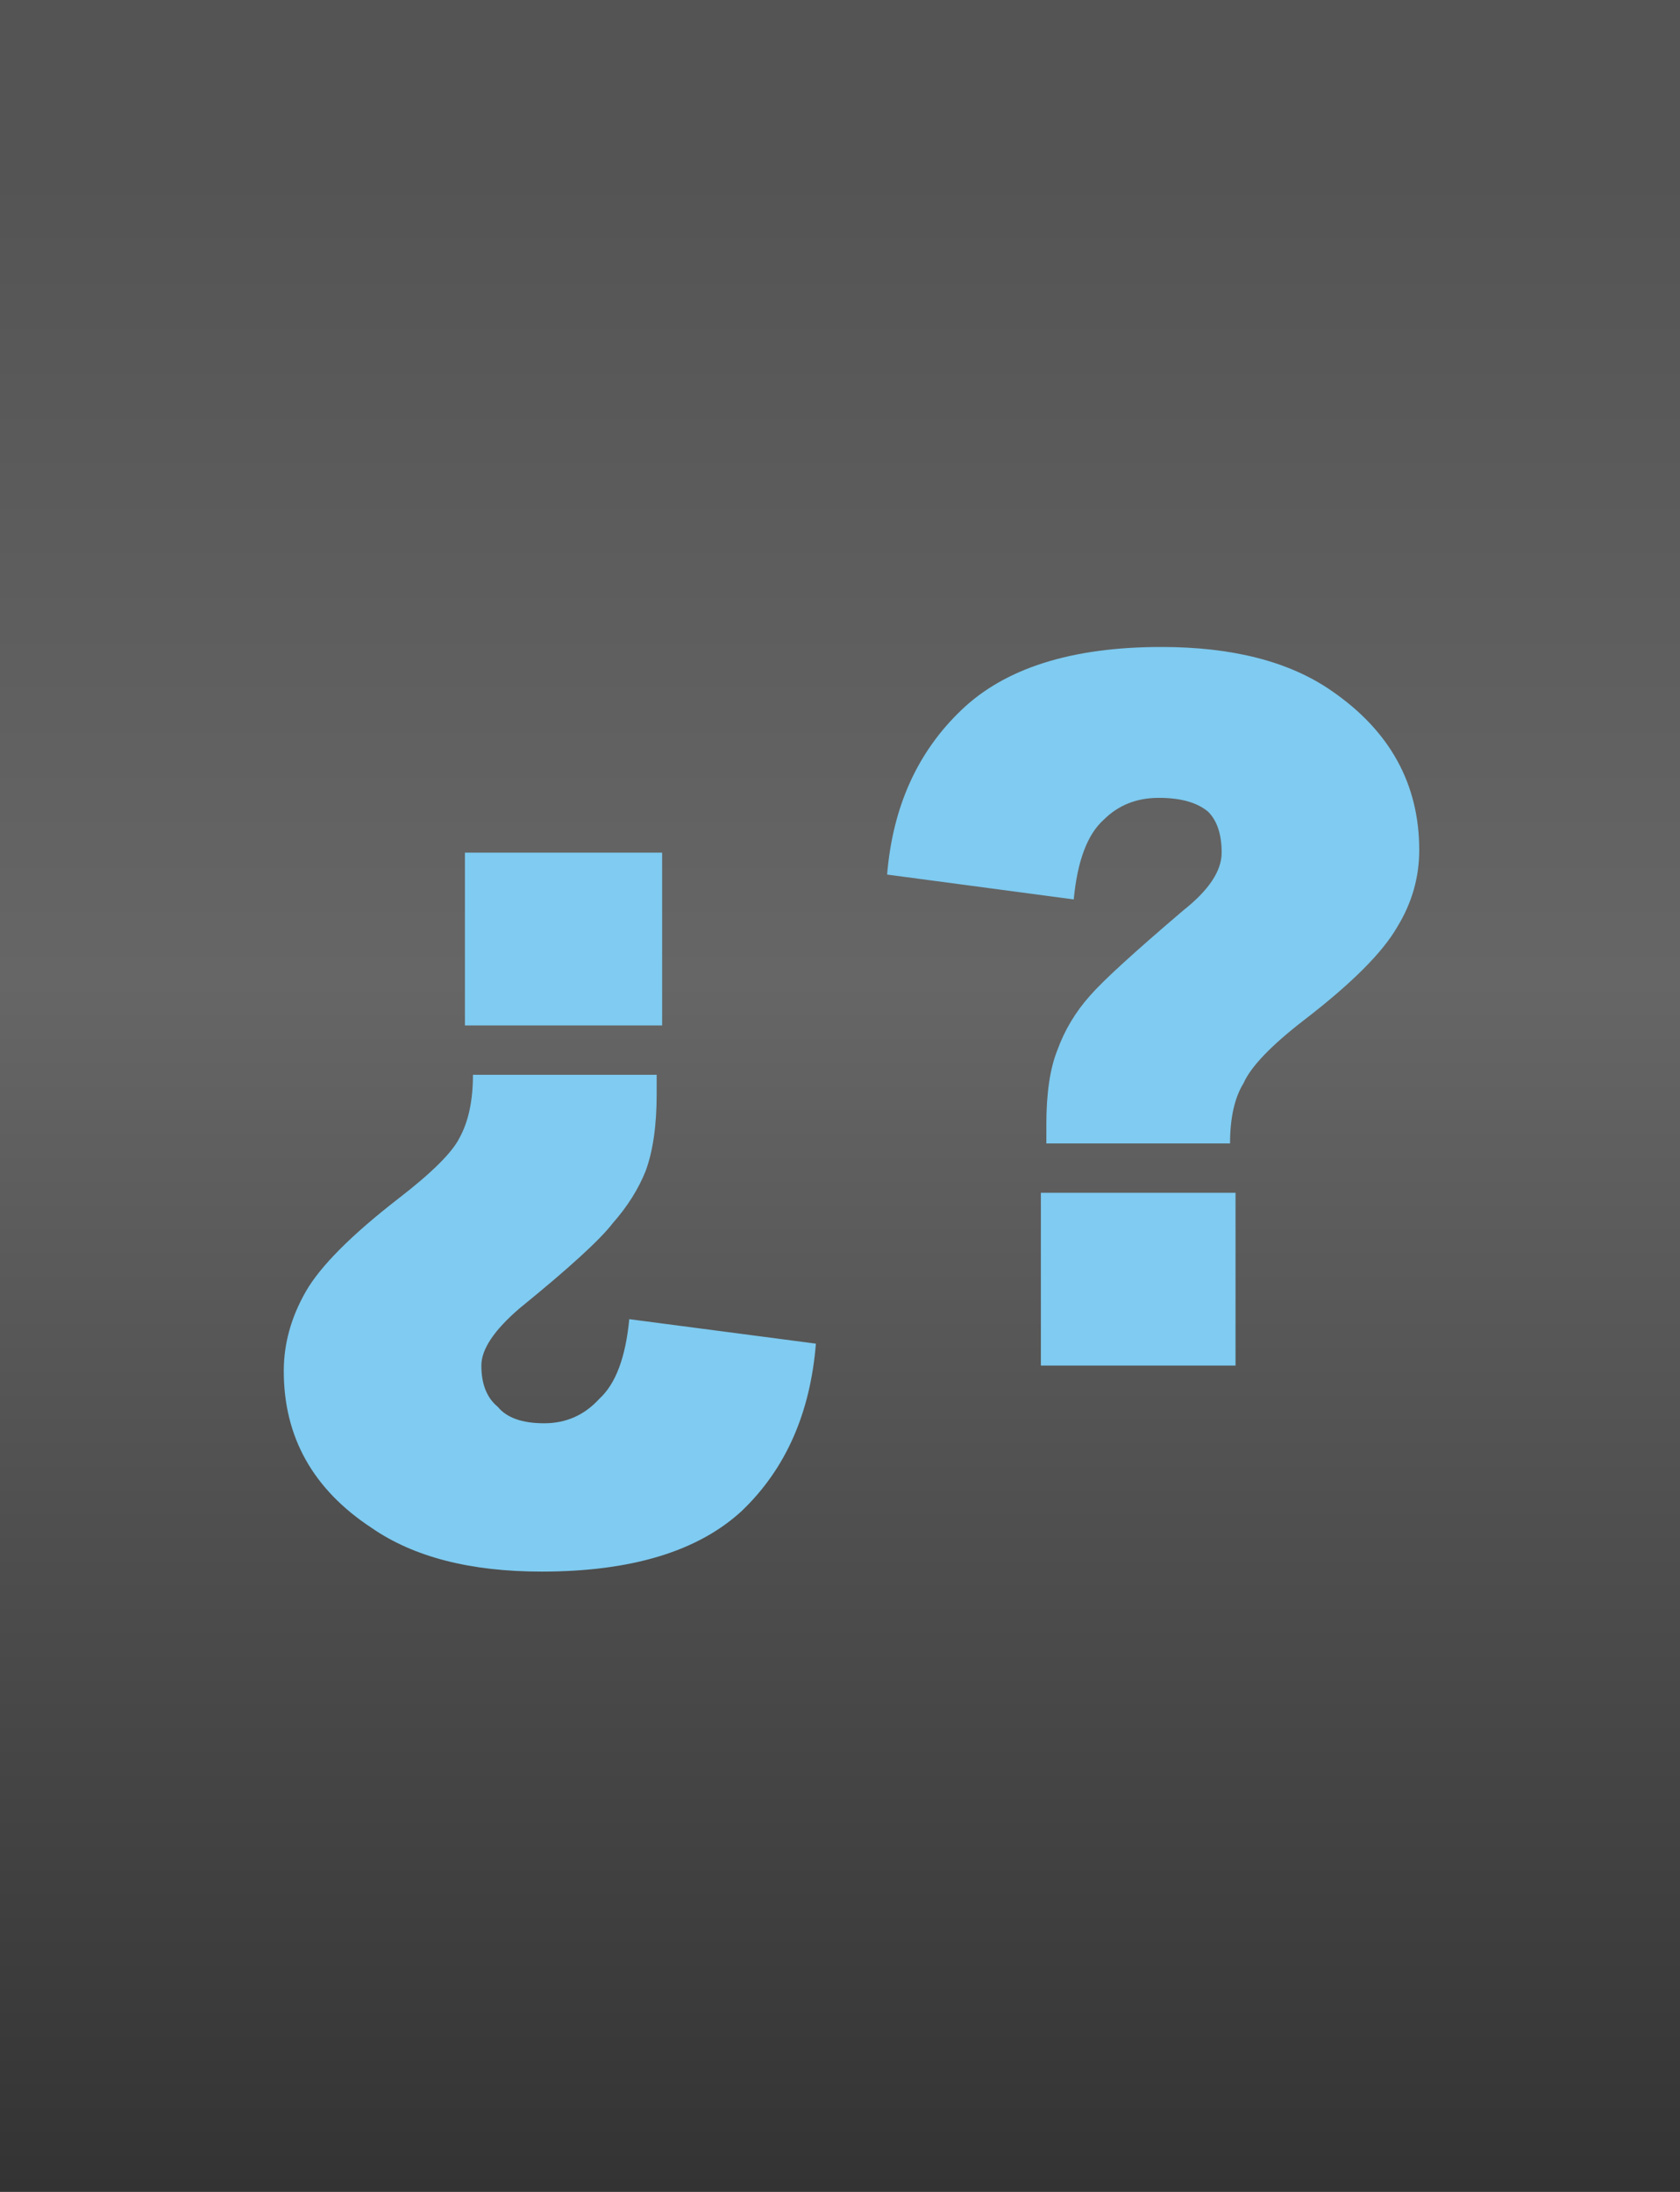 <?xml version="1.0" encoding="UTF-8" standalone="no"?>
<svg xmlns:xlink="http://www.w3.org/1999/xlink" height="300.0px" width="230.0px" xmlns="http://www.w3.org/2000/svg">
  <g transform="matrix(1.0, 0.0, 0.0, 1.0, 0.0, 0.0)">
    <path d="M230.0 300.0 L0.0 300.0 0.0 0.0 230.0 0.0 230.0 300.0" fill="url(#gradient0)" fill-rule="evenodd" stroke="none"/>
    <path d="M159.0 88.55 Q173.65 88.55 182.3 94.55 194.3 102.8 194.3 116.35 194.3 121.95 191.3 126.85 188.3 132.1 178.55 139.6 171.75 144.85 170.25 148.25 168.4 151.25 168.4 156.5 L143.25 156.5 143.25 153.9 Q143.25 147.5 144.75 143.75 146.25 139.6 149.25 136.25 151.85 133.25 162.0 124.6 167.25 120.45 167.25 116.7 167.25 112.95 165.4 111.1 163.15 109.2 158.65 109.2 154.1 109.2 151.1 112.2 147.75 115.2 147.0 123.1 L121.45 119.7 Q122.6 105.8 131.6 97.2 140.6 88.55 159.0 88.55 M90.65 116.7 L90.65 140.35 63.65 140.35 63.65 116.7 90.65 116.7 M64.75 147.1 L89.9 147.1 89.9 149.75 Q89.9 156.15 88.4 160.25 86.9 164.0 83.9 167.4 81.3 170.8 71.15 179.05 65.9 183.55 65.9 186.9 65.9 190.7 68.15 192.55 70.0 194.8 74.5 194.8 79.0 194.8 82.05 191.45 85.4 188.4 86.15 180.55 L111.7 183.9 Q110.55 198.2 101.55 206.8 92.55 215.1 74.15 215.1 59.5 215.1 50.85 209.1 38.85 201.2 38.85 187.65 38.85 182.05 41.85 176.8 44.85 171.55 54.6 164.0 61.4 158.75 62.9 155.75 64.75 152.4 64.75 147.1 M169.15 163.25 L169.15 186.9 142.5 186.9 142.5 163.25 169.15 163.25" fill="#7fcbf1" fill-rule="evenodd" stroke="none"/>
  </g>
  <defs>
    <linearGradient gradientTransform="matrix(0.0, -0.183, 0.14, 0.0, 115.0, 150.0)" gradientUnits="userSpaceOnUse" id="gradient0" spreadMethod="pad" x1="-819.2" x2="819.2">
      <stop offset="0.0" stop-color="#333333"/>
      <stop offset="0.553" stop-color="#666666"/>
      <stop offset="0.922" stop-color="#545454"/>
    </linearGradient>
  </defs>
</svg>

